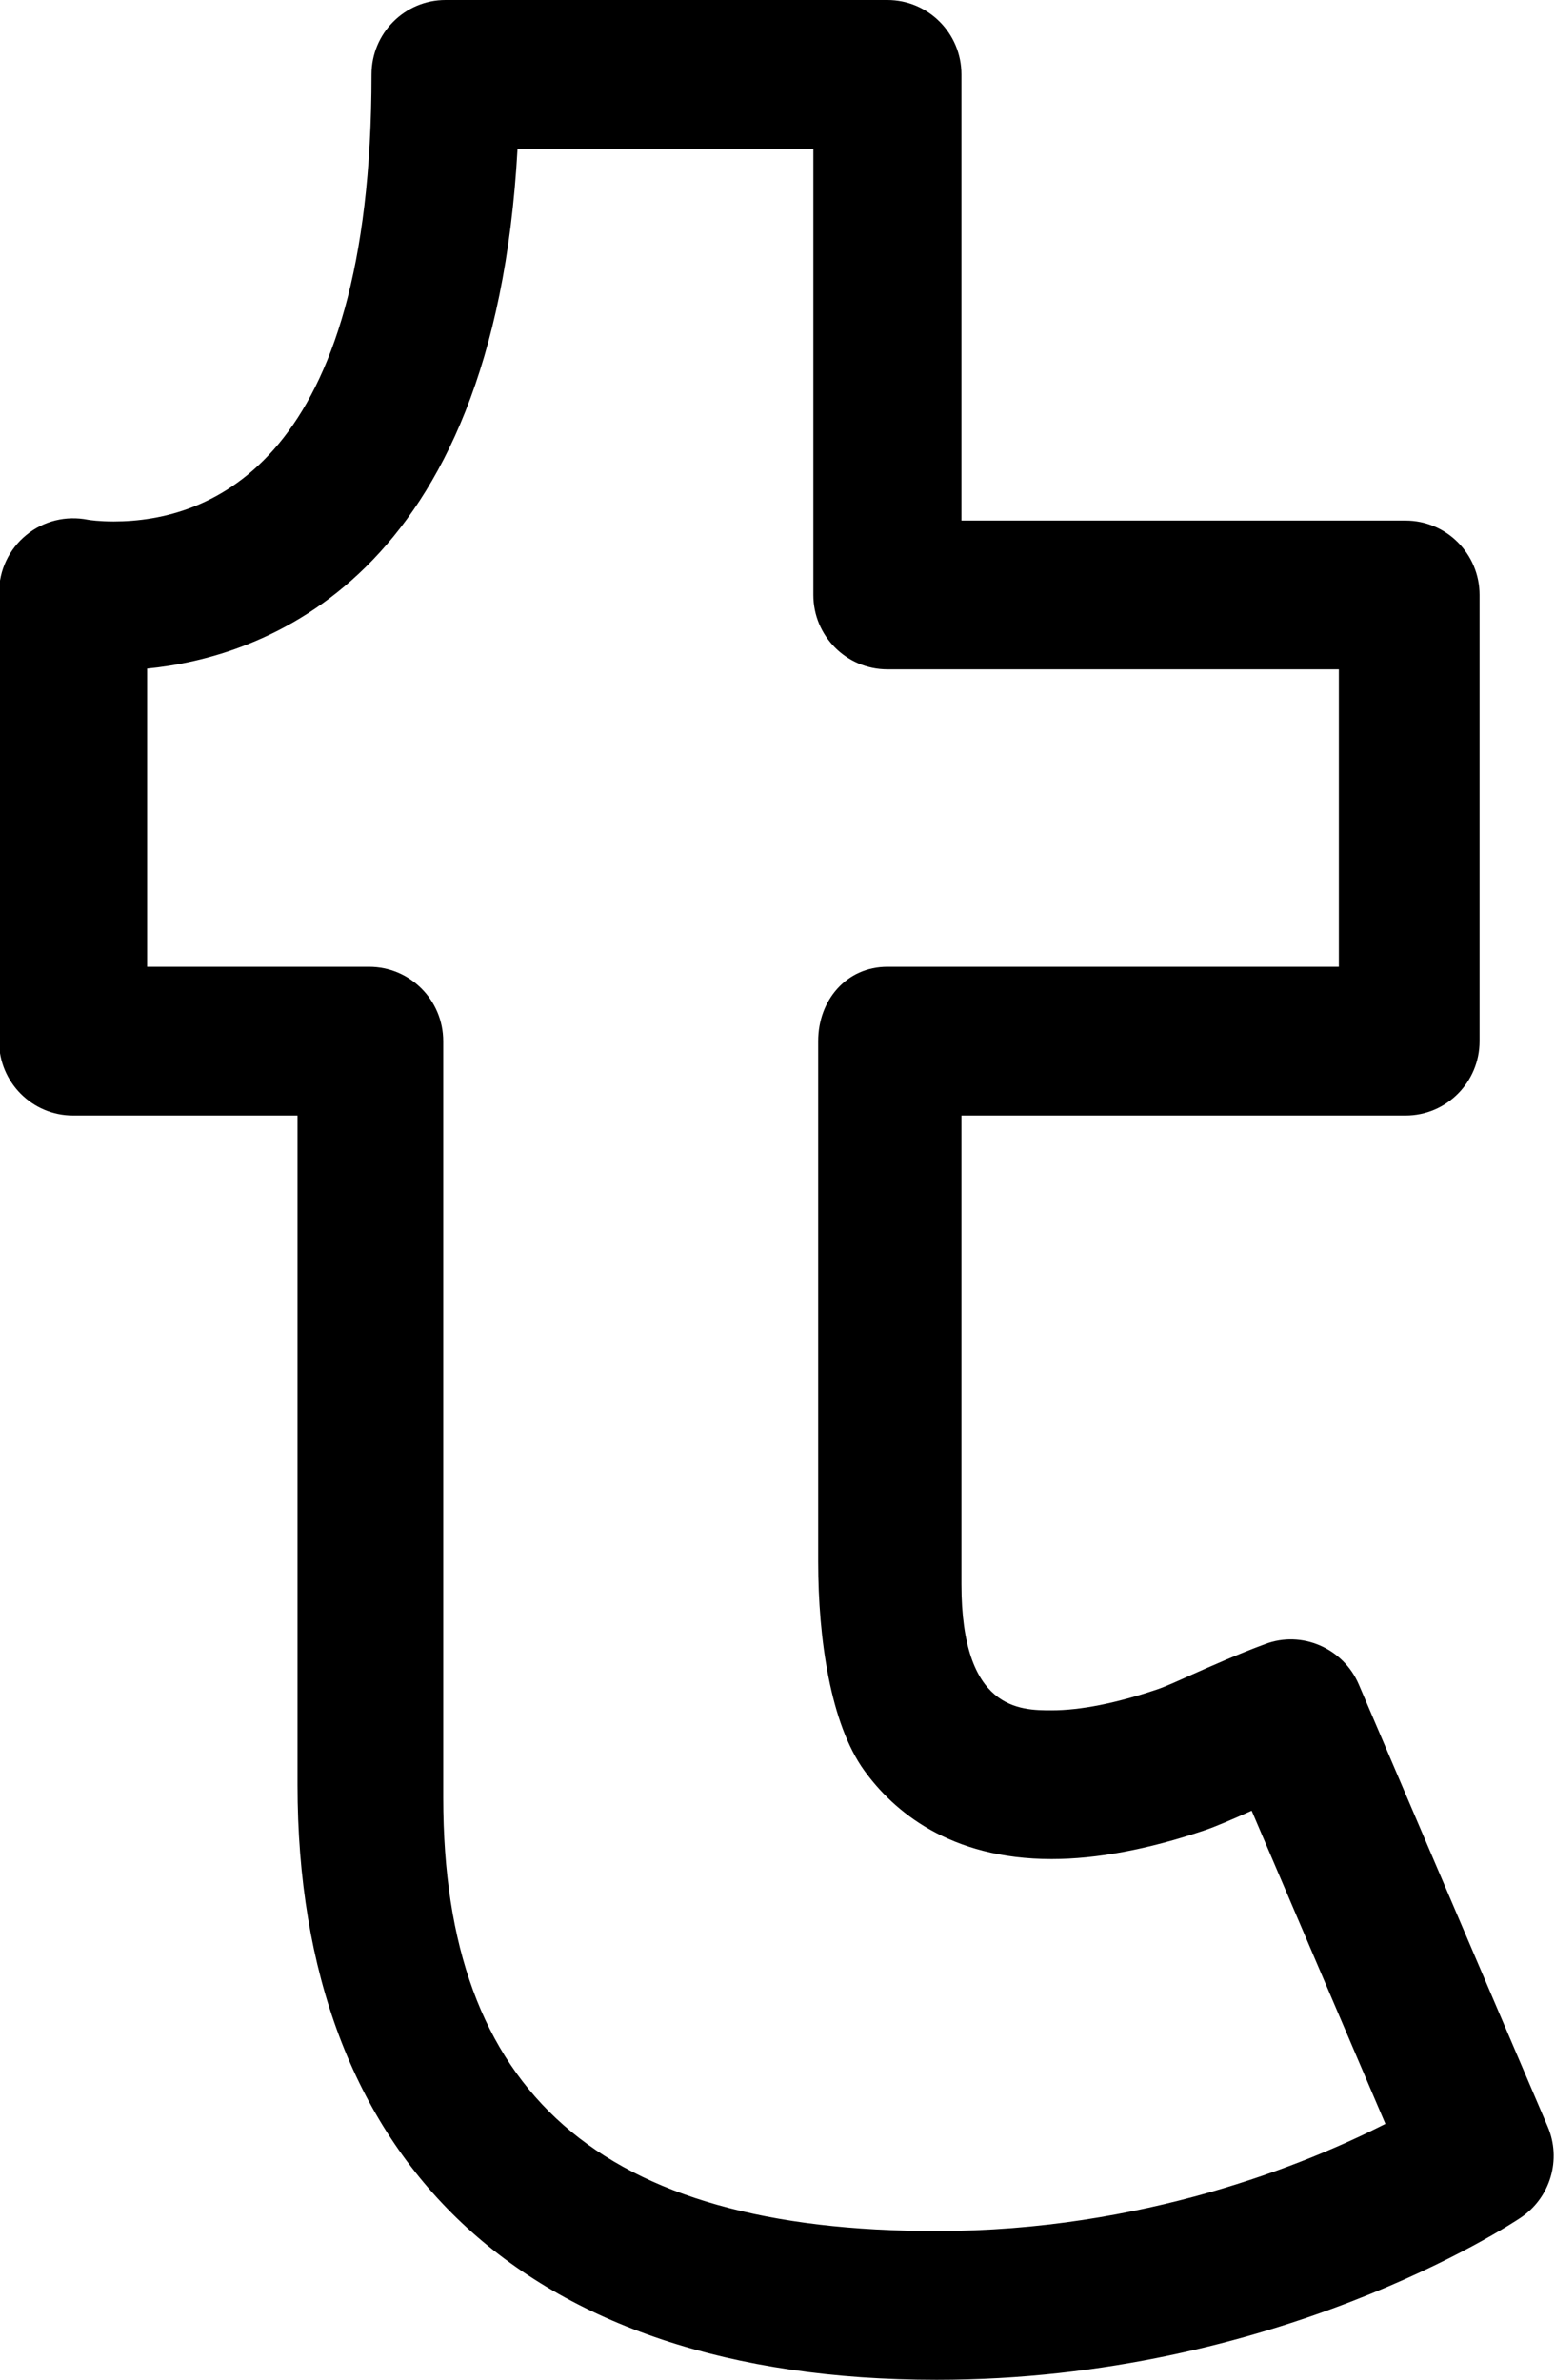 <?xml version="1.0" encoding="utf-8"?><!-- Скачано с сайта svg4.ru / Downloaded from svg4.ru -->
<svg fill="#000000" xmlns="http://www.w3.org/2000/svg" preserveAspectRatio="xMidYMid" width="20.906" height="32"
     viewBox="0 0 20.906 32">
    <path d="M12.593,32.000 C7.032,32.000 4.000,29.047 4.000,24.000 L4.000,15.000 L0.982,15.000 C0.432,15.000 -0.013,14.552 -0.013,14.000 L-0.013,7.969 C-0.013,7.669 0.121,7.384 0.354,7.194 C0.586,7.004 0.888,6.930 1.183,6.989 C1.204,6.993 1.334,7.012 1.528,7.012 C2.822,7.012 4.995,6.231 4.995,1.000 C4.995,0.448 5.440,0.000 5.990,0.000 L11.930,0.000 C12.480,0.000 12.926,0.448 12.926,1.000 L12.926,7.000 L18.897,7.000 C19.447,7.000 19.892,7.448 19.892,8.000 L19.892,14.000 C19.892,14.552 19.447,15.000 18.897,15.000 L12.926,15.000 L12.926,21.303 C12.926,22.998 13.715,22.998 14.138,22.998 C14.527,22.998 15.004,22.903 15.554,22.718 C15.672,22.678 15.831,22.605 16.020,22.520 C16.306,22.393 16.645,22.242 17.010,22.107 C17.501,21.921 18.059,22.161 18.268,22.650 L20.807,28.594 C20.997,29.037 20.844,29.552 20.445,29.820 C20.313,29.909 17.147,32.000 12.593,32.000 ZM1.978,13.000 L4.963,13.000 C5.513,13.000 5.959,13.448 5.959,14.000 L5.959,24.174 C5.959,28.149 8.067,30.000 12.593,30.000 C15.369,30.000 17.558,29.101 18.626,28.559 L16.828,24.348 C16.566,24.465 16.346,24.561 16.185,24.615 C15.432,24.869 14.743,24.998 14.138,24.998 C12.765,24.998 12.011,24.350 11.619,23.807 C11.165,23.178 11.000,22.032 11.000,21.000 L11.000,14.000 C11.000,13.448 11.380,13.000 11.930,13.000 L18.000,13.000 L18.000,9.000 L11.930,9.000 C11.380,9.000 10.935,8.552 10.935,8.000 L10.935,2.000 L6.958,2.000 C6.637,7.824 3.499,8.842 1.978,8.990 L1.978,13.000 Z"/>
</svg>